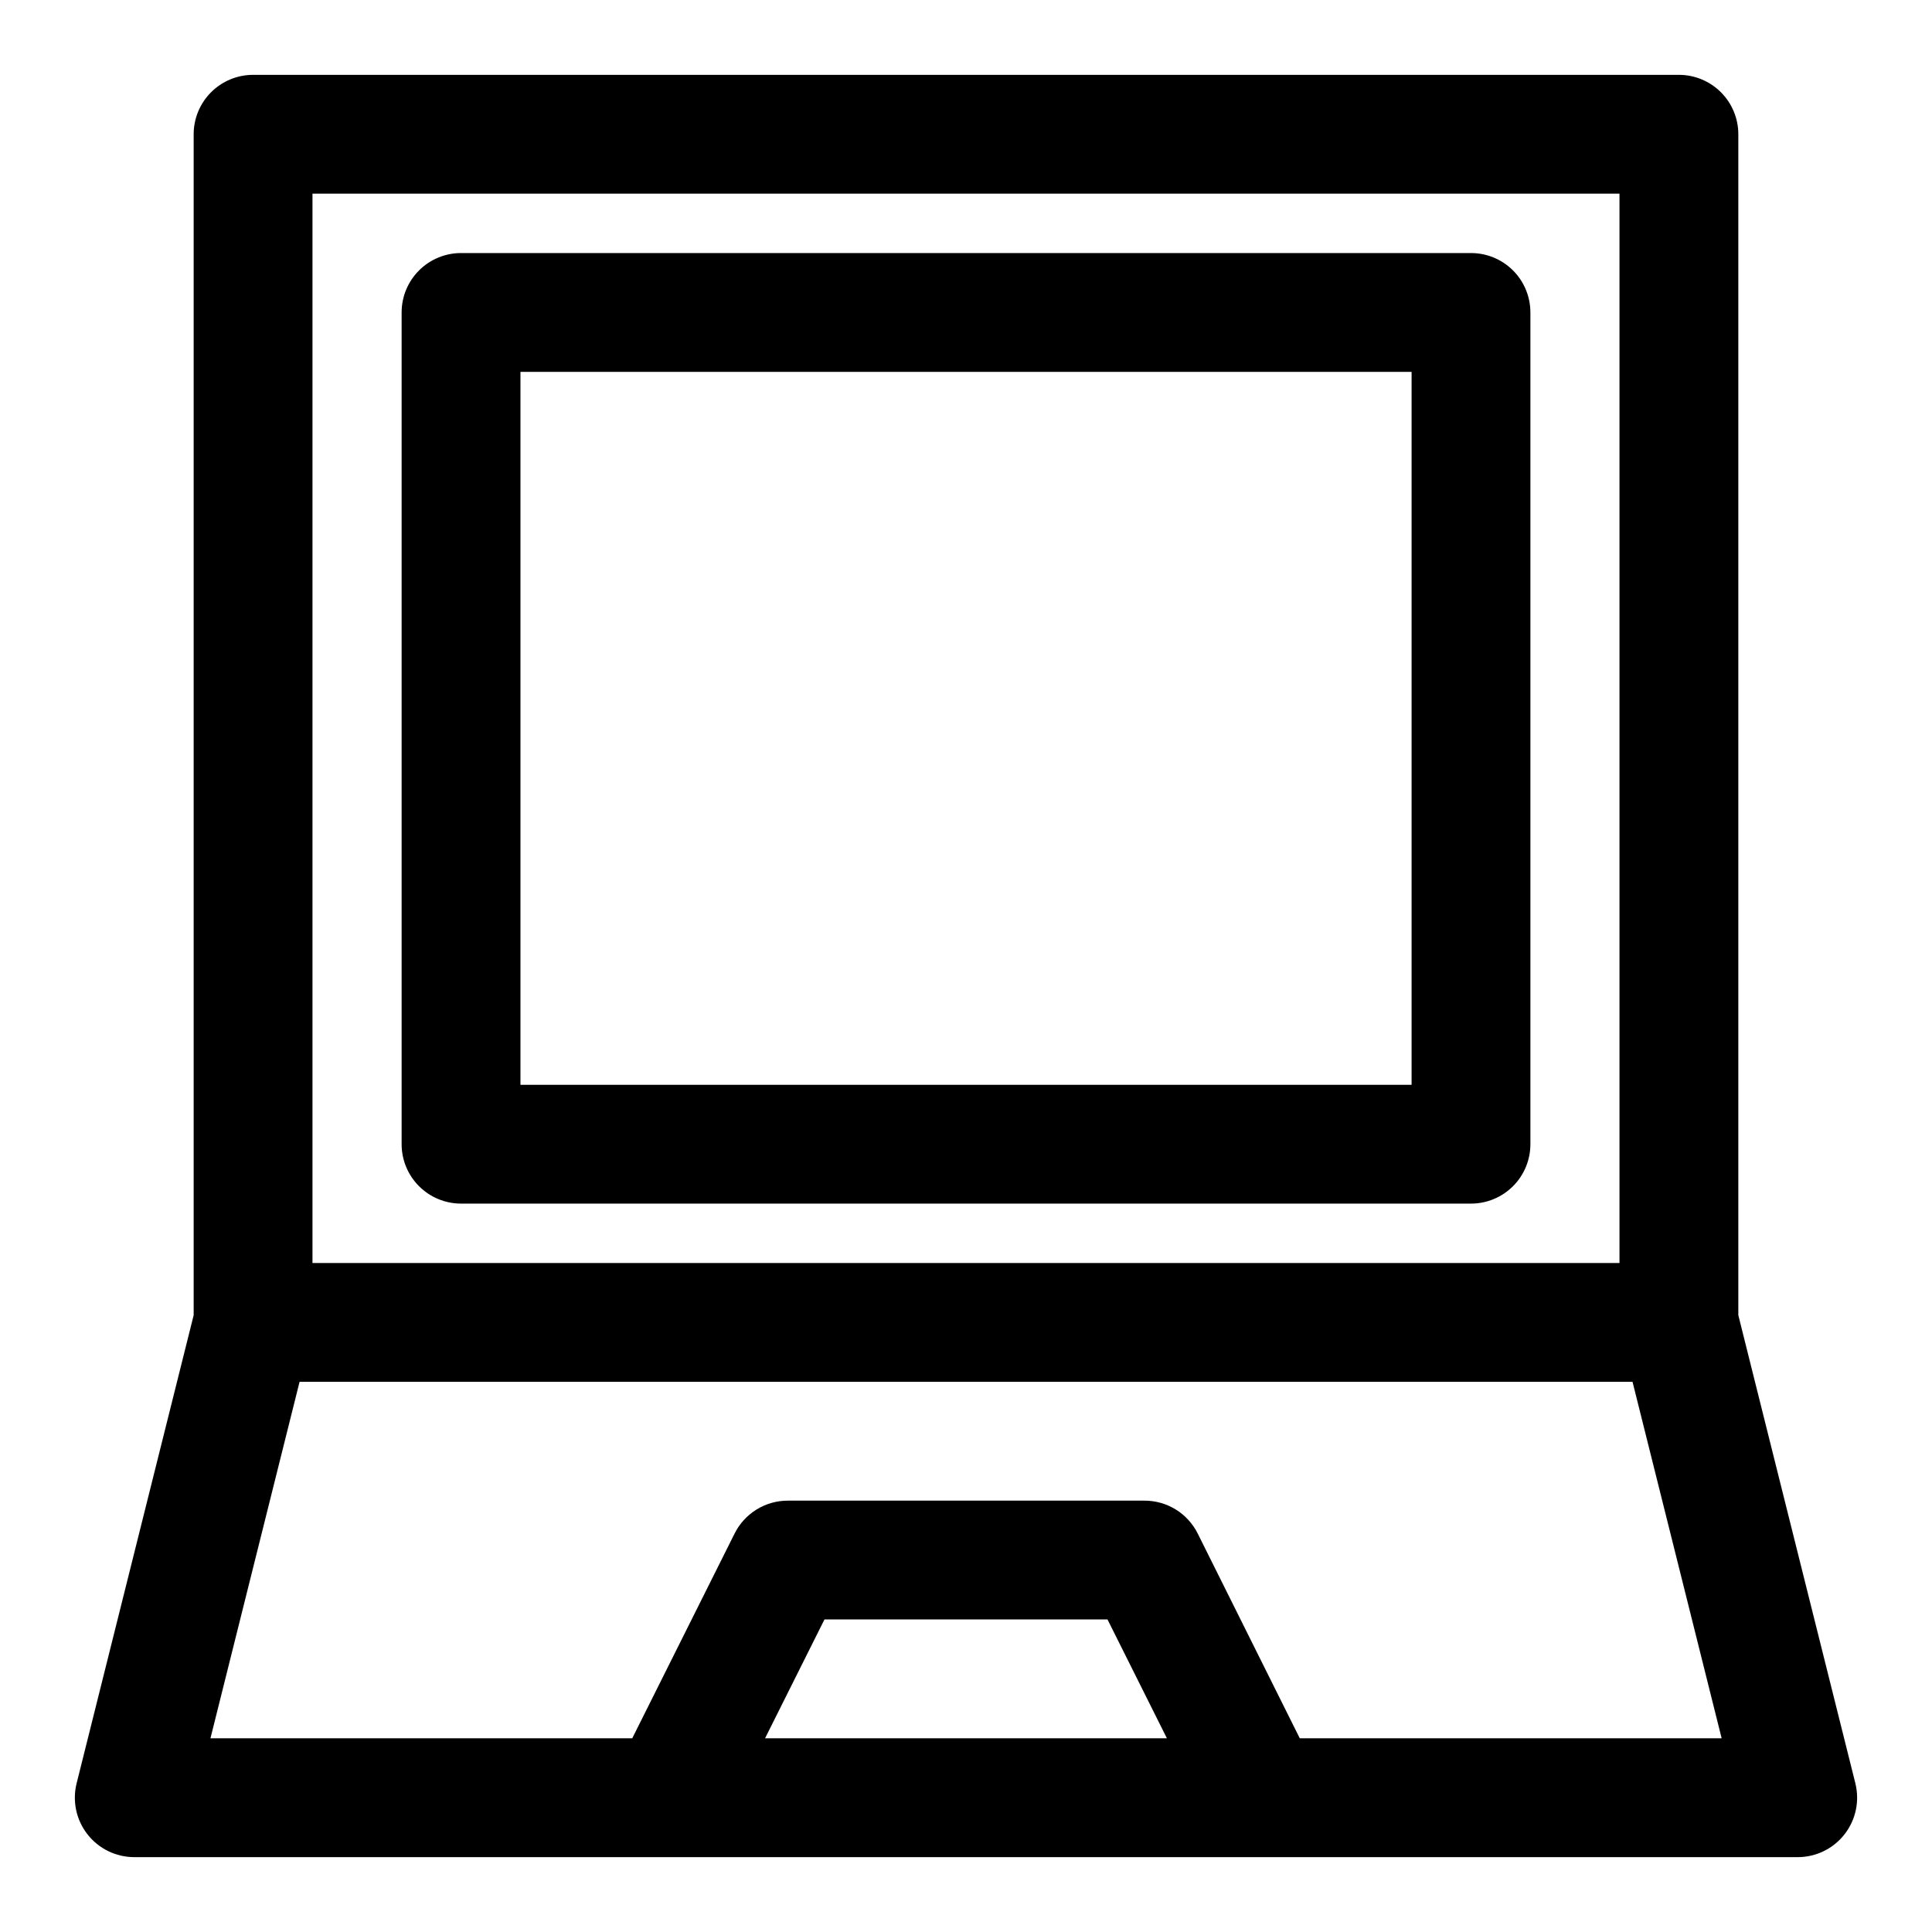 <?xml version="1.0" encoding="UTF-8"?>
<!-- Uploaded to: ICON Repo, www.svgrepo.com, Generator: ICON Repo Mixer Tools -->
<svg fill="#000000" width="800px" height="800px" version="1.1" viewBox="144 144 512 512" xmlns="http://www.w3.org/2000/svg">
 <path d="m635.69 616.59-31.016-124.05v-312.96c0-4.176-1.66-8.18-4.613-11.133s-6.957-4.613-11.133-4.613h-377.86c-4.176 0-8.18 1.66-11.133 4.613s-4.613 6.957-4.613 11.133v312.96l-31.016 124.05c-1.176 4.703-0.121 9.688 2.863 13.512 2.981 3.824 7.562 6.059 12.41 6.059h440.83c4.852 0 9.43-2.234 12.414-6.059 2.981-3.824 4.039-8.809 2.859-13.512zm-408.88-421.27h346.37v283.39h-346.37zm119.94 409.34 15.742-31.488h75.004l15.742 31.488zm141.7 0-27.047-54.266c-1.312-2.629-3.336-4.84-5.84-6.379-2.504-1.539-5.391-2.344-8.328-2.328h-94.465c-2.926 0-5.793 0.812-8.281 2.352-2.488 1.535-4.5 3.738-5.809 6.356l-27.129 54.27h-111.78l23.617-94.465h353.25l23.617 94.465zm45.379-393.6h-267.65c-4.176 0-8.184 1.66-11.133 4.609-2.953 2.953-4.613 6.957-4.613 11.133v220.42c0 4.176 1.66 8.18 4.613 11.133 2.949 2.953 6.957 4.613 11.133 4.613h267.65c4.176 0 8.18-1.66 11.133-4.613s4.609-6.957 4.609-11.133v-220.42c0-4.176-1.656-8.18-4.609-11.133-2.953-2.949-6.957-4.609-11.133-4.609zm-15.742 220.42h-236.16v-188.93h236.16z"/>
</svg>